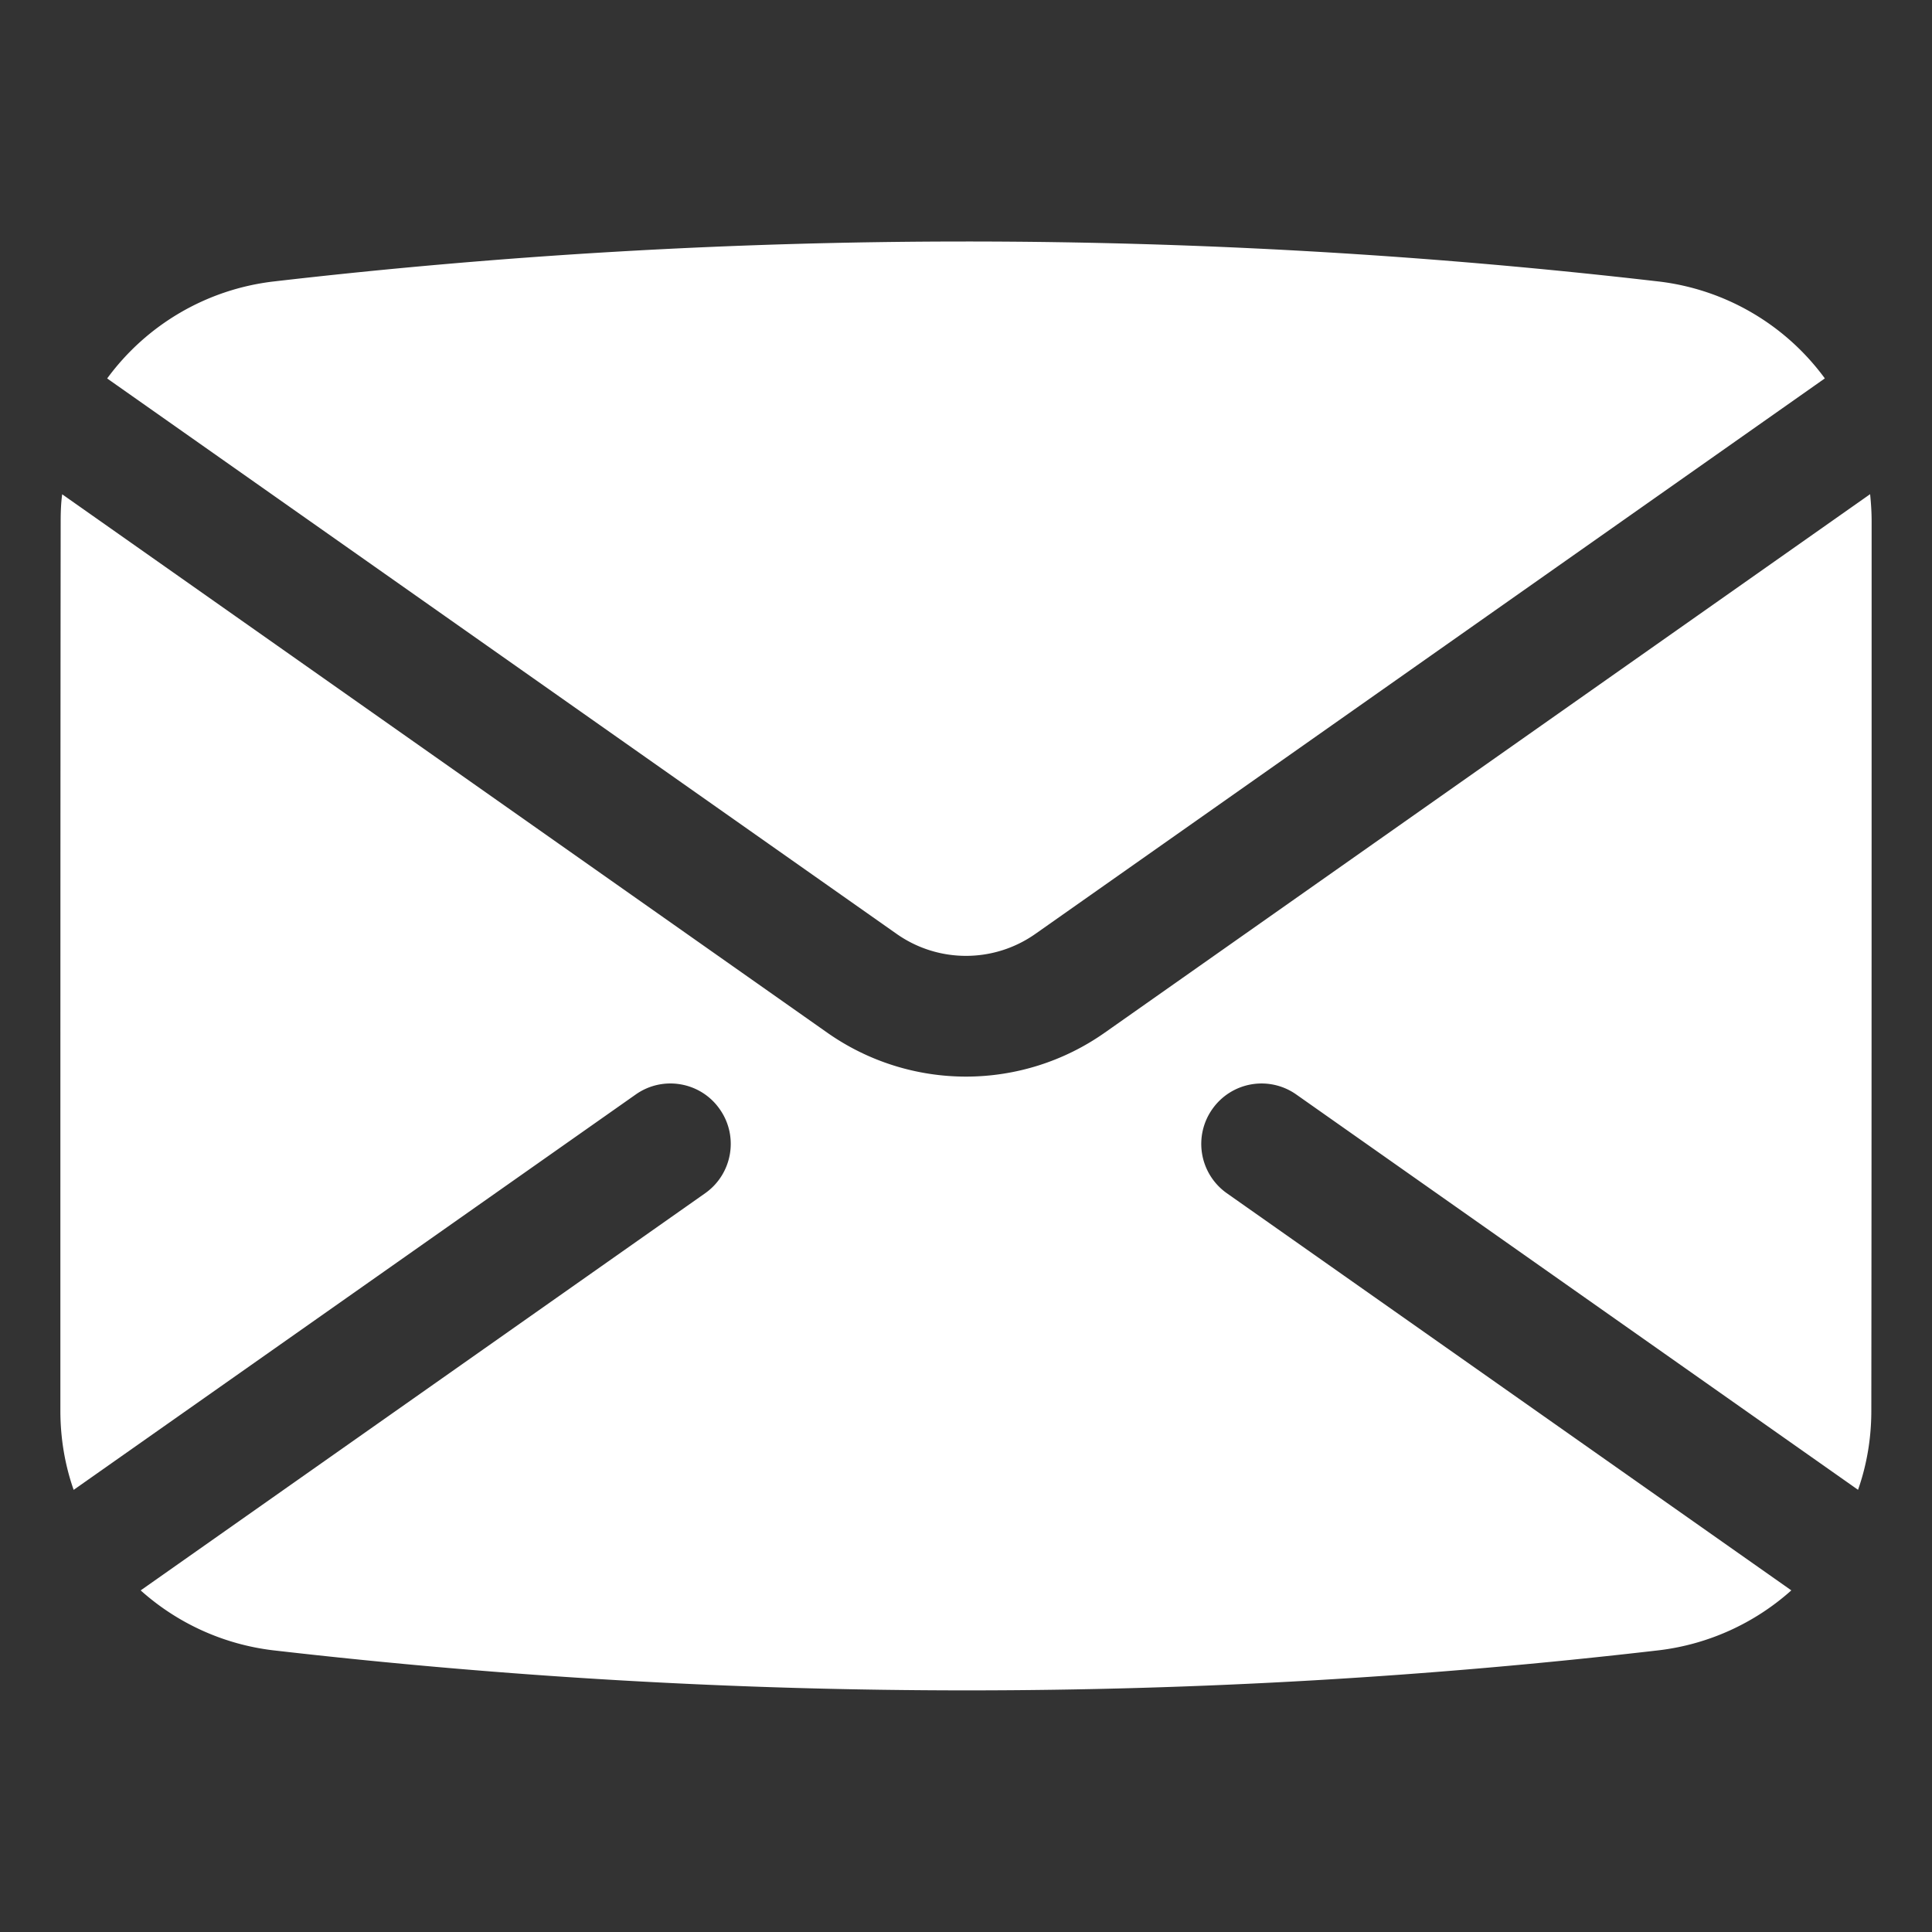 <?xml version="1.0" encoding="UTF-8"?> <svg xmlns="http://www.w3.org/2000/svg" xmlns:xlink="http://www.w3.org/1999/xlink" version="1.1" width="512" height="512" x="0" y="0" viewBox="0 0 64 64" style="enable-background:new 0 0 512 512" xml:space="preserve" fill-rule="evenodd" class=""><rect x="0" y="0" width="64" height="64" fill="#333333" stroke="none"/><g><path d="M61.95 16.37 36.6 34.206a7.986 7.986 0 0 1-9.2 0L2.06 16.374c-.04.292-.05.589-.05.89C2 24.924 2 39.062 2 46.726c0 .918.15 1.803.44 2.628l18.62-13.098c.9-.636 2.15-.418 2.78.484.64.903.42 2.152-.48 2.787L4.66 52.684a7.995 7.995 0 0 0 4.39 1.985l.01.001c15.36 1.769 30.65 1.768 45.89-.002l.01-.001a8.01 8.01 0 0 0 4.38-1.984l-18.7-13.156a1.999 1.999 0 0 1-.48-2.787 1.993 1.993 0 0 1 2.78-.484l18.61 13.096c.29-.824.44-1.706.44-2.621.01-7.66.01-21.799.01-29.463 0-.303-.02-.603-.05-.898zm-58.4-3.833L29.7 30.935c1.38.972 3.22.972 4.6 0l26.15-18.4a7.981 7.981 0 0 0-5.5-3.21l-.01-.001a199.348 199.348 0 0 0-45.89.002l-.01.001a7.985 7.985 0 0 0-5.49 3.21z" fill="#ffffff" opacity="1" data-original="#000000" class=""></path></g></svg> 